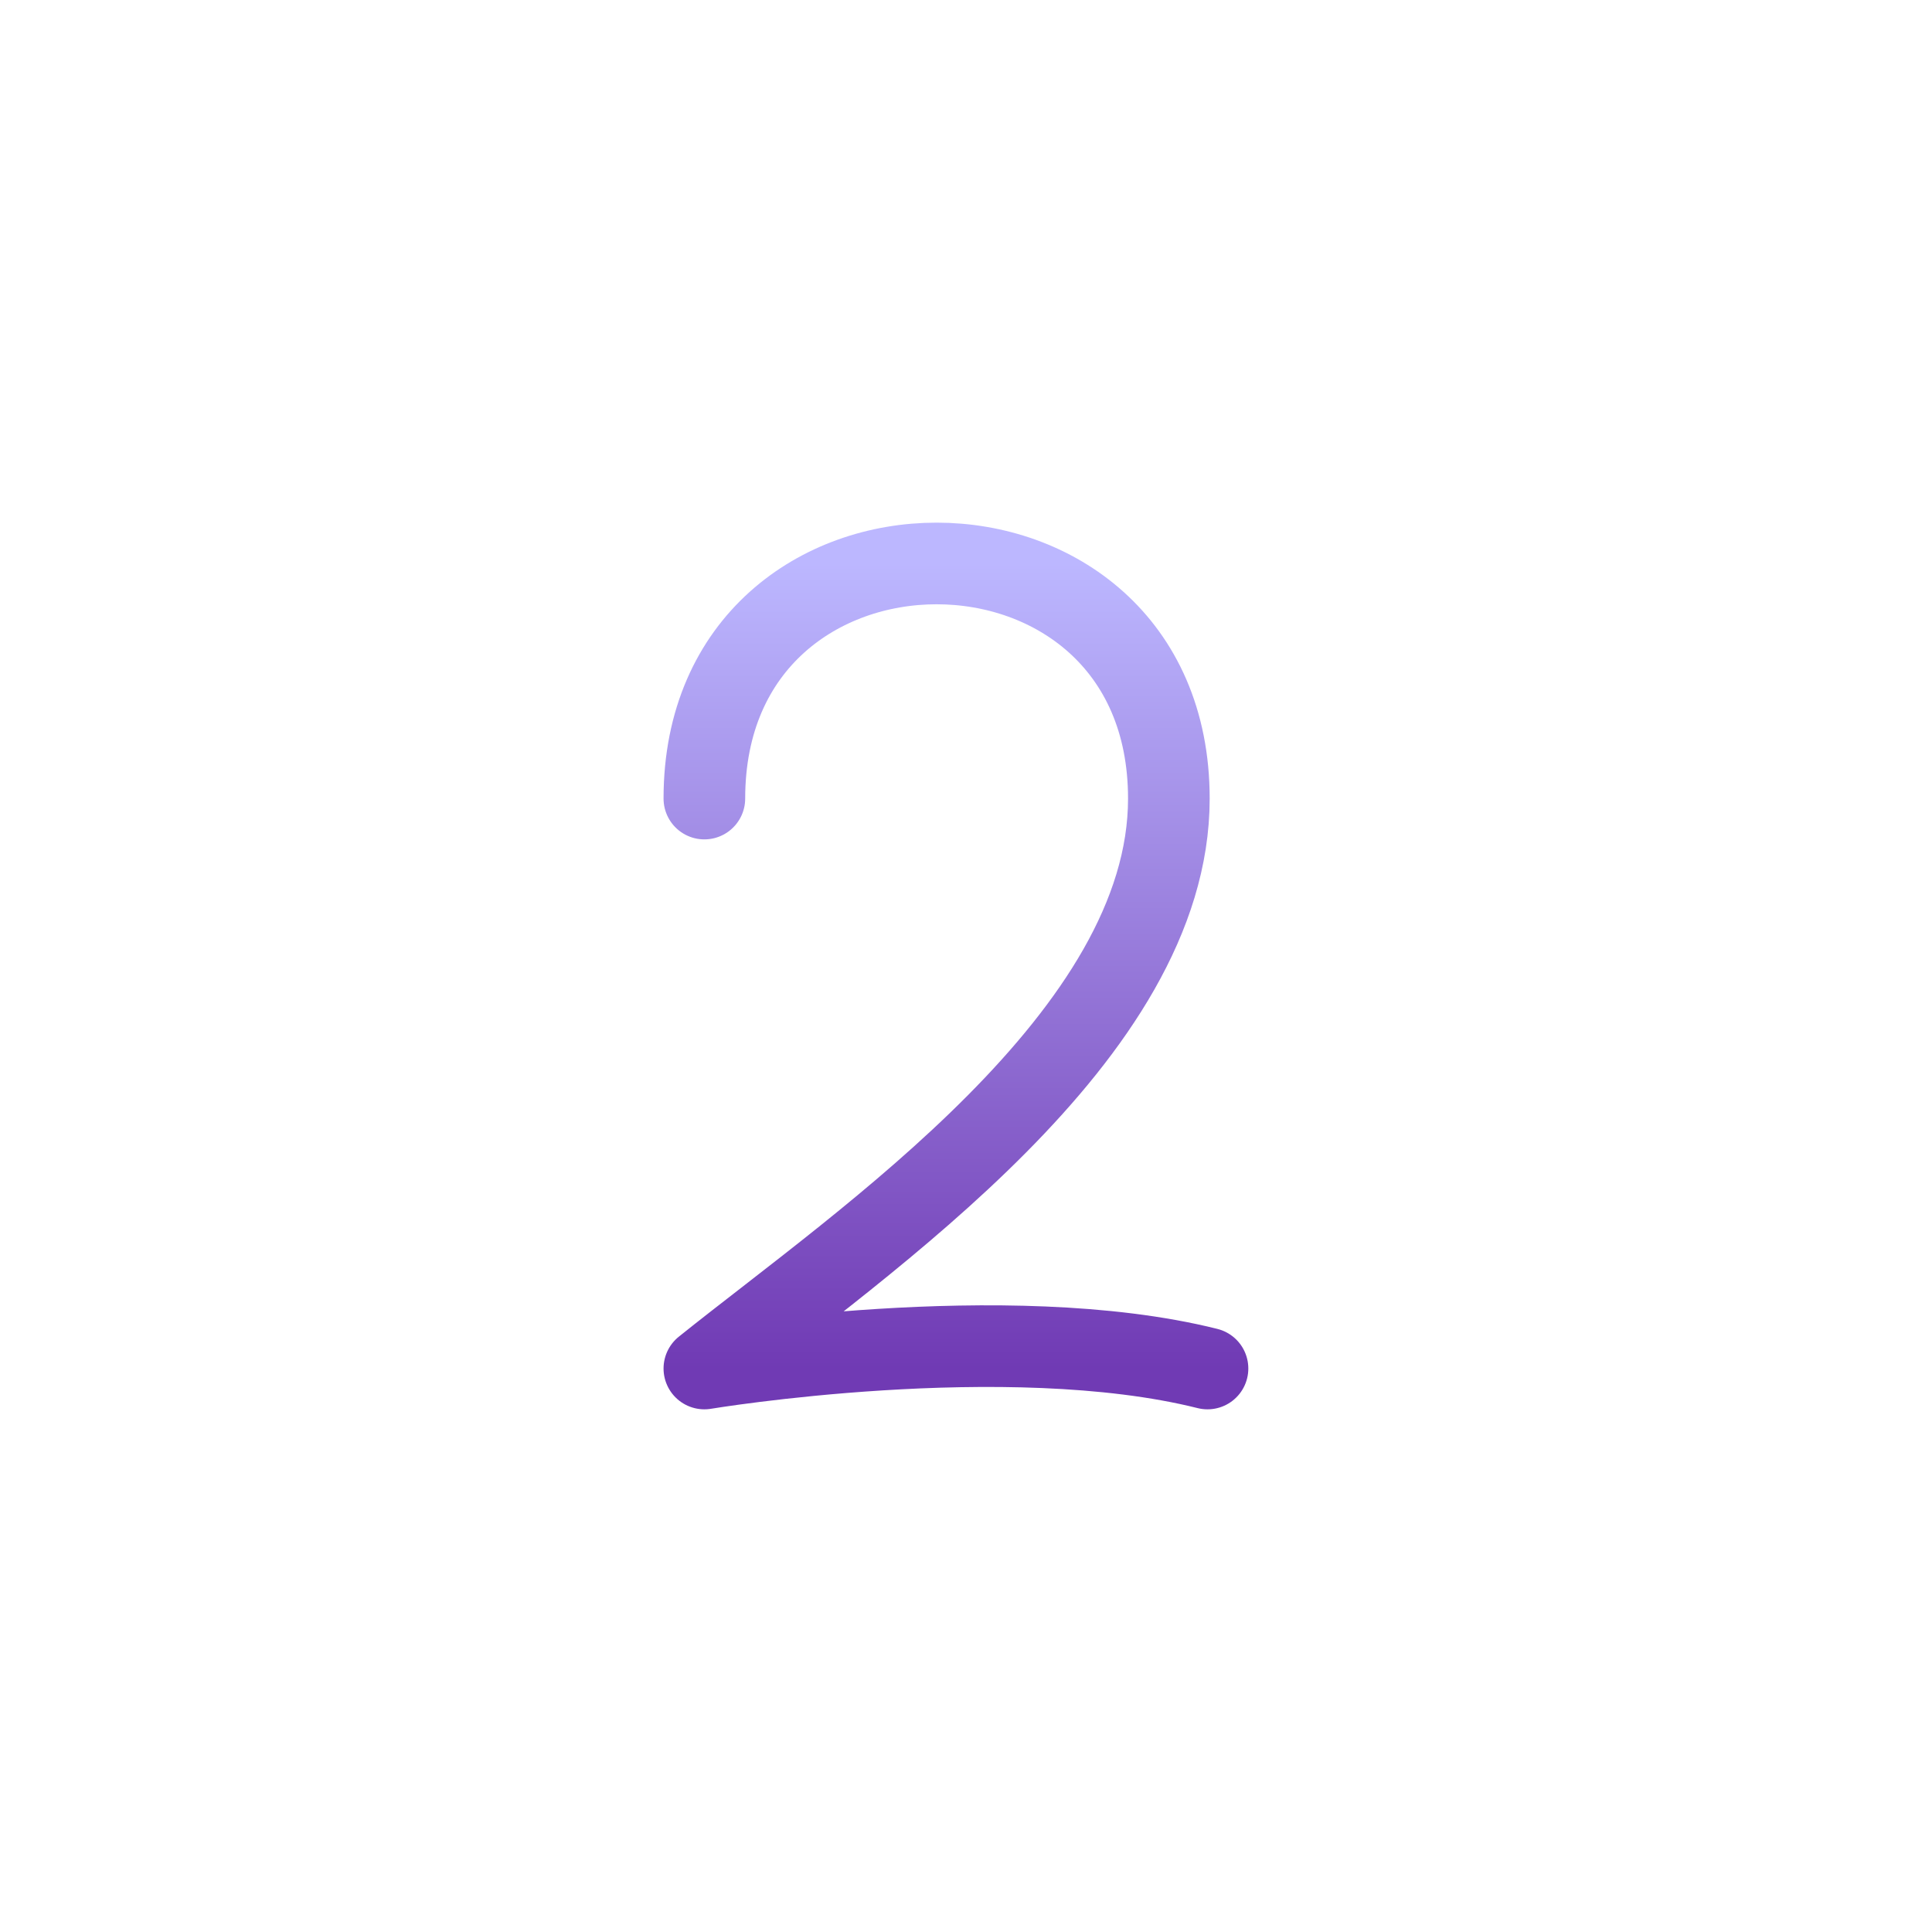 <svg xmlns="http://www.w3.org/2000/svg" width="71" height="71" fill="none" viewBox="0 0 71 71"><path stroke="url(#a)" stroke-linecap="round" stroke-linejoin="round" stroke-width="3" d="M25.885 29.347c0-11.52 17.07-11.52 17.07 0 0 8.697-11.153 16.2-17.07 20.945 0 0 11.094-1.85 18.49 0"/><defs><linearGradient id="a" x1="35.13" x2="35.13" y1="20.707" y2="50.292" gradientUnits="userSpaceOnUse"><stop stop-color="#BCB7FF"/><stop offset="1" stop-color="#703AB4"/></linearGradient></defs></svg>